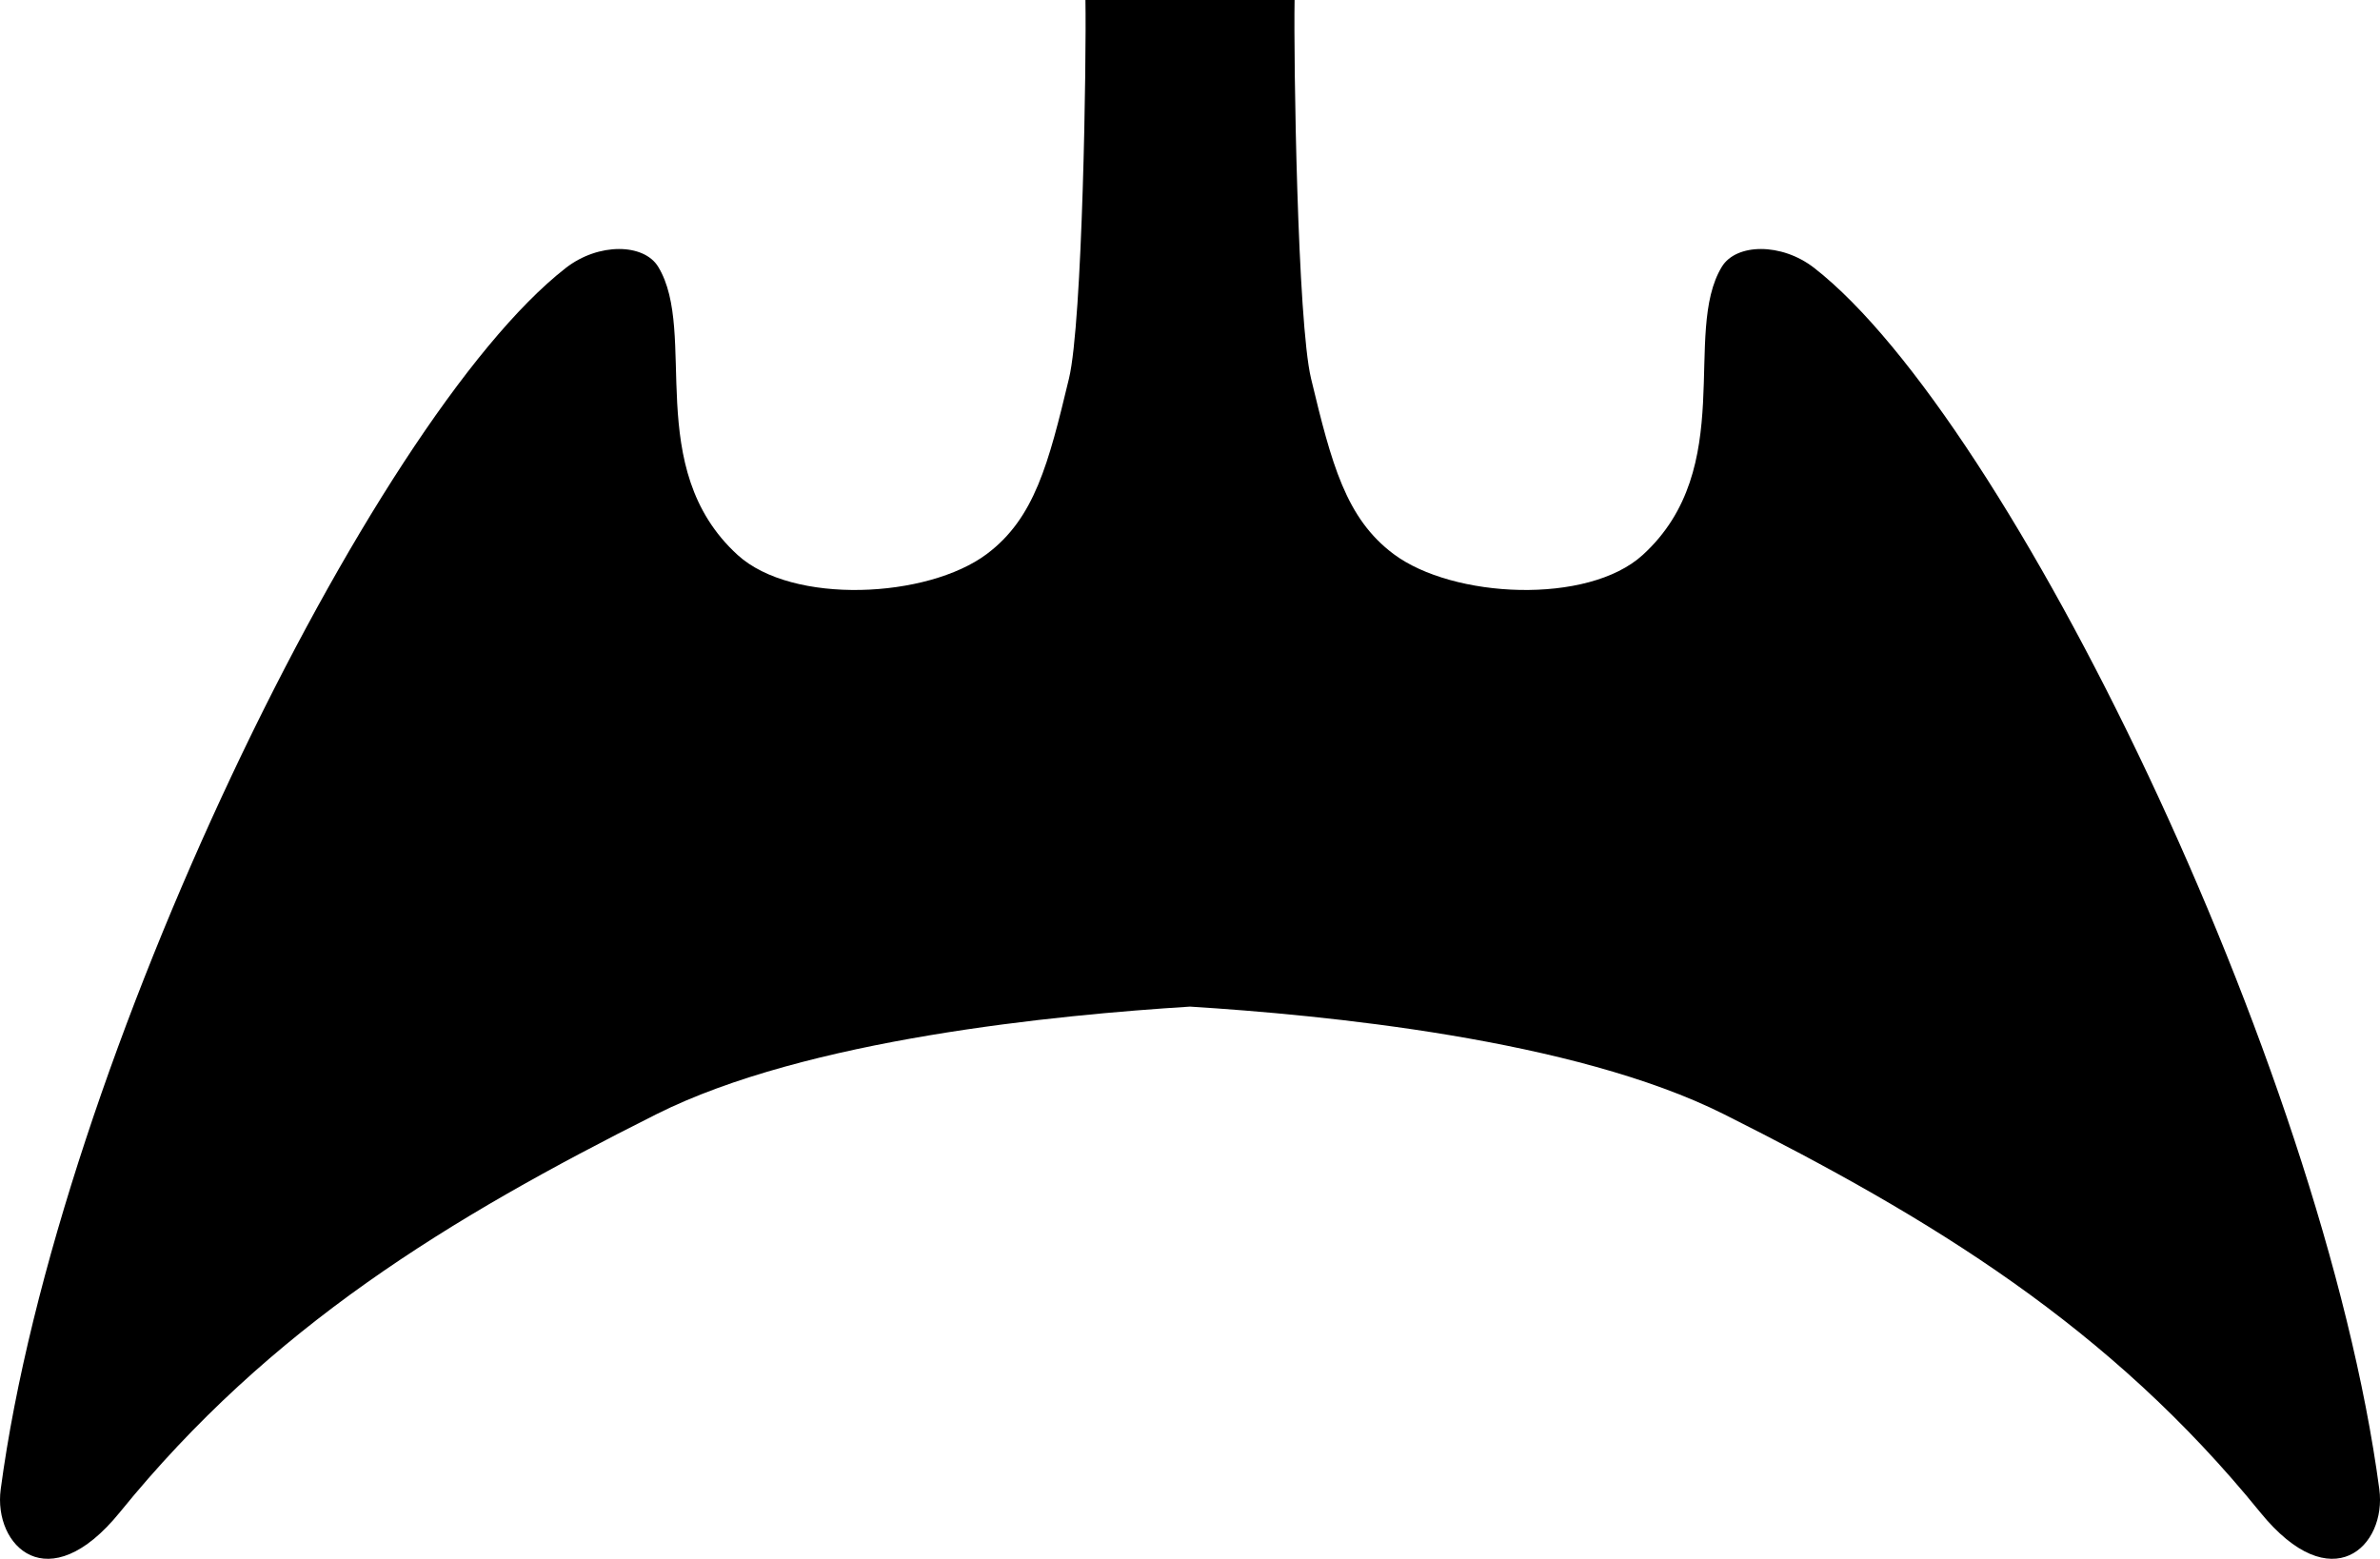 <?xml version="1.0" encoding="UTF-8" standalone="no"?>
<!-- Created with Inkscape (http://www.inkscape.org/) -->

<svg
   xmlns:dc="http://purl.org/dc/elements/1.1/"
   xmlns:cc="http://creativecommons.org/ns#"
   xmlns:rdf="http://www.w3.org/1999/02/22-rdf-syntax-ns#"
   xmlns:svg="http://www.w3.org/2000/svg"
   xmlns="http://www.w3.org/2000/svg"
   xmlns:sodipodi="http://sodipodi.sourceforge.net/DTD/sodipodi-0.dtd"
   xmlns:inkscape="http://www.inkscape.org/namespaces/inkscape"
   width="300"
   height="196.537"
   id="svg2"
   version="1.1"
   inkscape:version="0.48.4 r"
   sodipodi:docname="Symbol of Fukuyama Hiroshima.svg">
  <defs
     id="defs4" />
  <sodipodi:namedview
     id="base"
     pagecolor="#ffffff"
     bordercolor="#666666"
     borderopacity="1.0"
     inkscape:pageopacity="0.0"
     inkscape:pageshadow="2"
     inkscape:zoom="2.45"
     inkscape:cx="150"
     inkscape:cy="98.2685"
     inkscape:document-units="px"
     inkscape:current-layer="layer1"
     showgrid="false"
     inkscape:window-width="1280"
     inkscape:window-height="961"
     inkscape:window-x="-8"
     inkscape:window-y="-8"
     inkscape:window-maximized="1"
     fit-margin-top="0"
     fit-margin-left="0"
     fit-margin-right="0"
     fit-margin-bottom="0" />
  <g
     inkscape:label="レイヤー 1"
     inkscape:groupmode="layer"
     id="layer1"
     transform="translate(-85.969,-542.519)">
    <path
       style="fill:#000000;fill-opacity:1;stroke:none"
       d="m 222.789,542.519 c 0.133,7.458 -0.362,40.585 -2.073,47.715 -2.585,10.774 -4.346,17.63 -10.364,22.137 -7.475,5.598 -24.484,6.434 -31.406,0.117 -12.026,-10.976 -4.954,-28.024 -10.012,-36.334 -1.797,-2.952 -7.514,-3.073 -11.655,0.156 -24.444,19.062 -64.034,100.106 -71.221,153.98 -0.951,7.127 5.959,14.06 15.019,2.894 18.978,-23.388 41.436,-37.032 67.623,-50.179 18.958,-9.518 50.582,-12.522 67.271,-13.572 16.689,1.049 48.352,4.054 67.31,13.572 26.187,13.147 48.606,26.791 67.584,50.179 9.06,11.166 15.969,4.233 15.019,-2.894 -7.187,-53.874 -46.777,-134.918 -71.221,-153.98 -4.141,-3.229 -9.858,-3.108 -11.655,-0.156 -5.058,8.31 2.053,25.358 -9.973,36.334 -6.922,6.317 -23.931,5.48 -31.406,-0.117 -6.019,-4.507 -7.818,-11.363 -10.404,-22.137 -1.711,-7.13 -2.206,-40.257 -2.073,-47.715 -8.787,0 -17.574,0 -26.361,0 z"
       id="path3792"
       inkscape:connector-curvature="0"
       sodipodi:nodetypes="csssssssscsssssssscc" />
  </g>
</svg>
